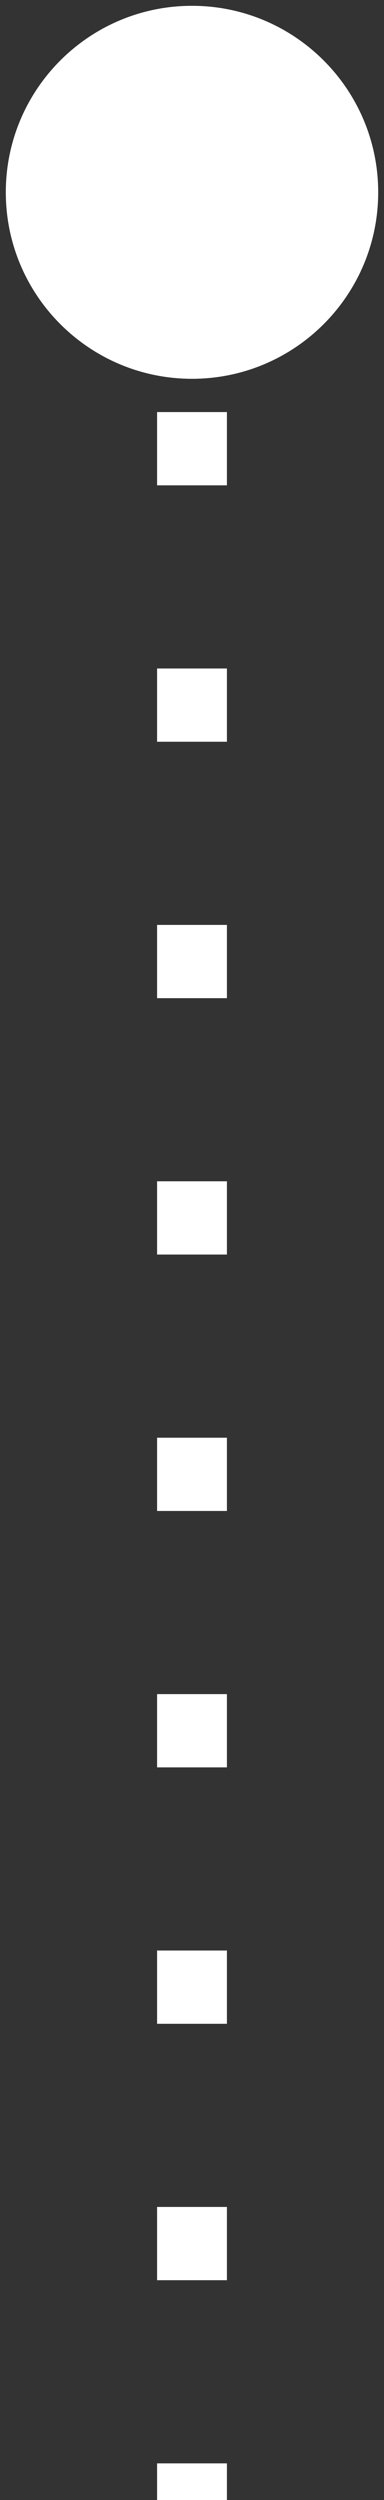 <?xml version="1.0" encoding="UTF-8" standalone="no"?><svg xmlns="http://www.w3.org/2000/svg" width="22" height="143" fill="none"><rect width="100%" height="100%" fill="#333333" stroke="none"/><path fill="#fff" d="M11 .333C5.109.333.333 5.11.333 11S5.11 21.667 11 21.667 21.667 16.89 21.667 11 16.89.333 11 .333ZM9 11v2.095h4V11H9Zm0 12.571v4.19h4v-4.19H9Zm0 14.667v4.19h4v-4.19H9Zm0 14.667v4.19h4v-4.19H9ZM9 67.57v4.19h4v-4.19H9Zm0 14.667v4.19h4v-4.19H9Zm0 14.667v4.19h4v-4.19H9Zm0 14.666v4.191h4v-4.191H9Zm0 14.667v4.191h4v-4.191H9Zm0 14.667V143h4v-2.095H9Z"/></svg>